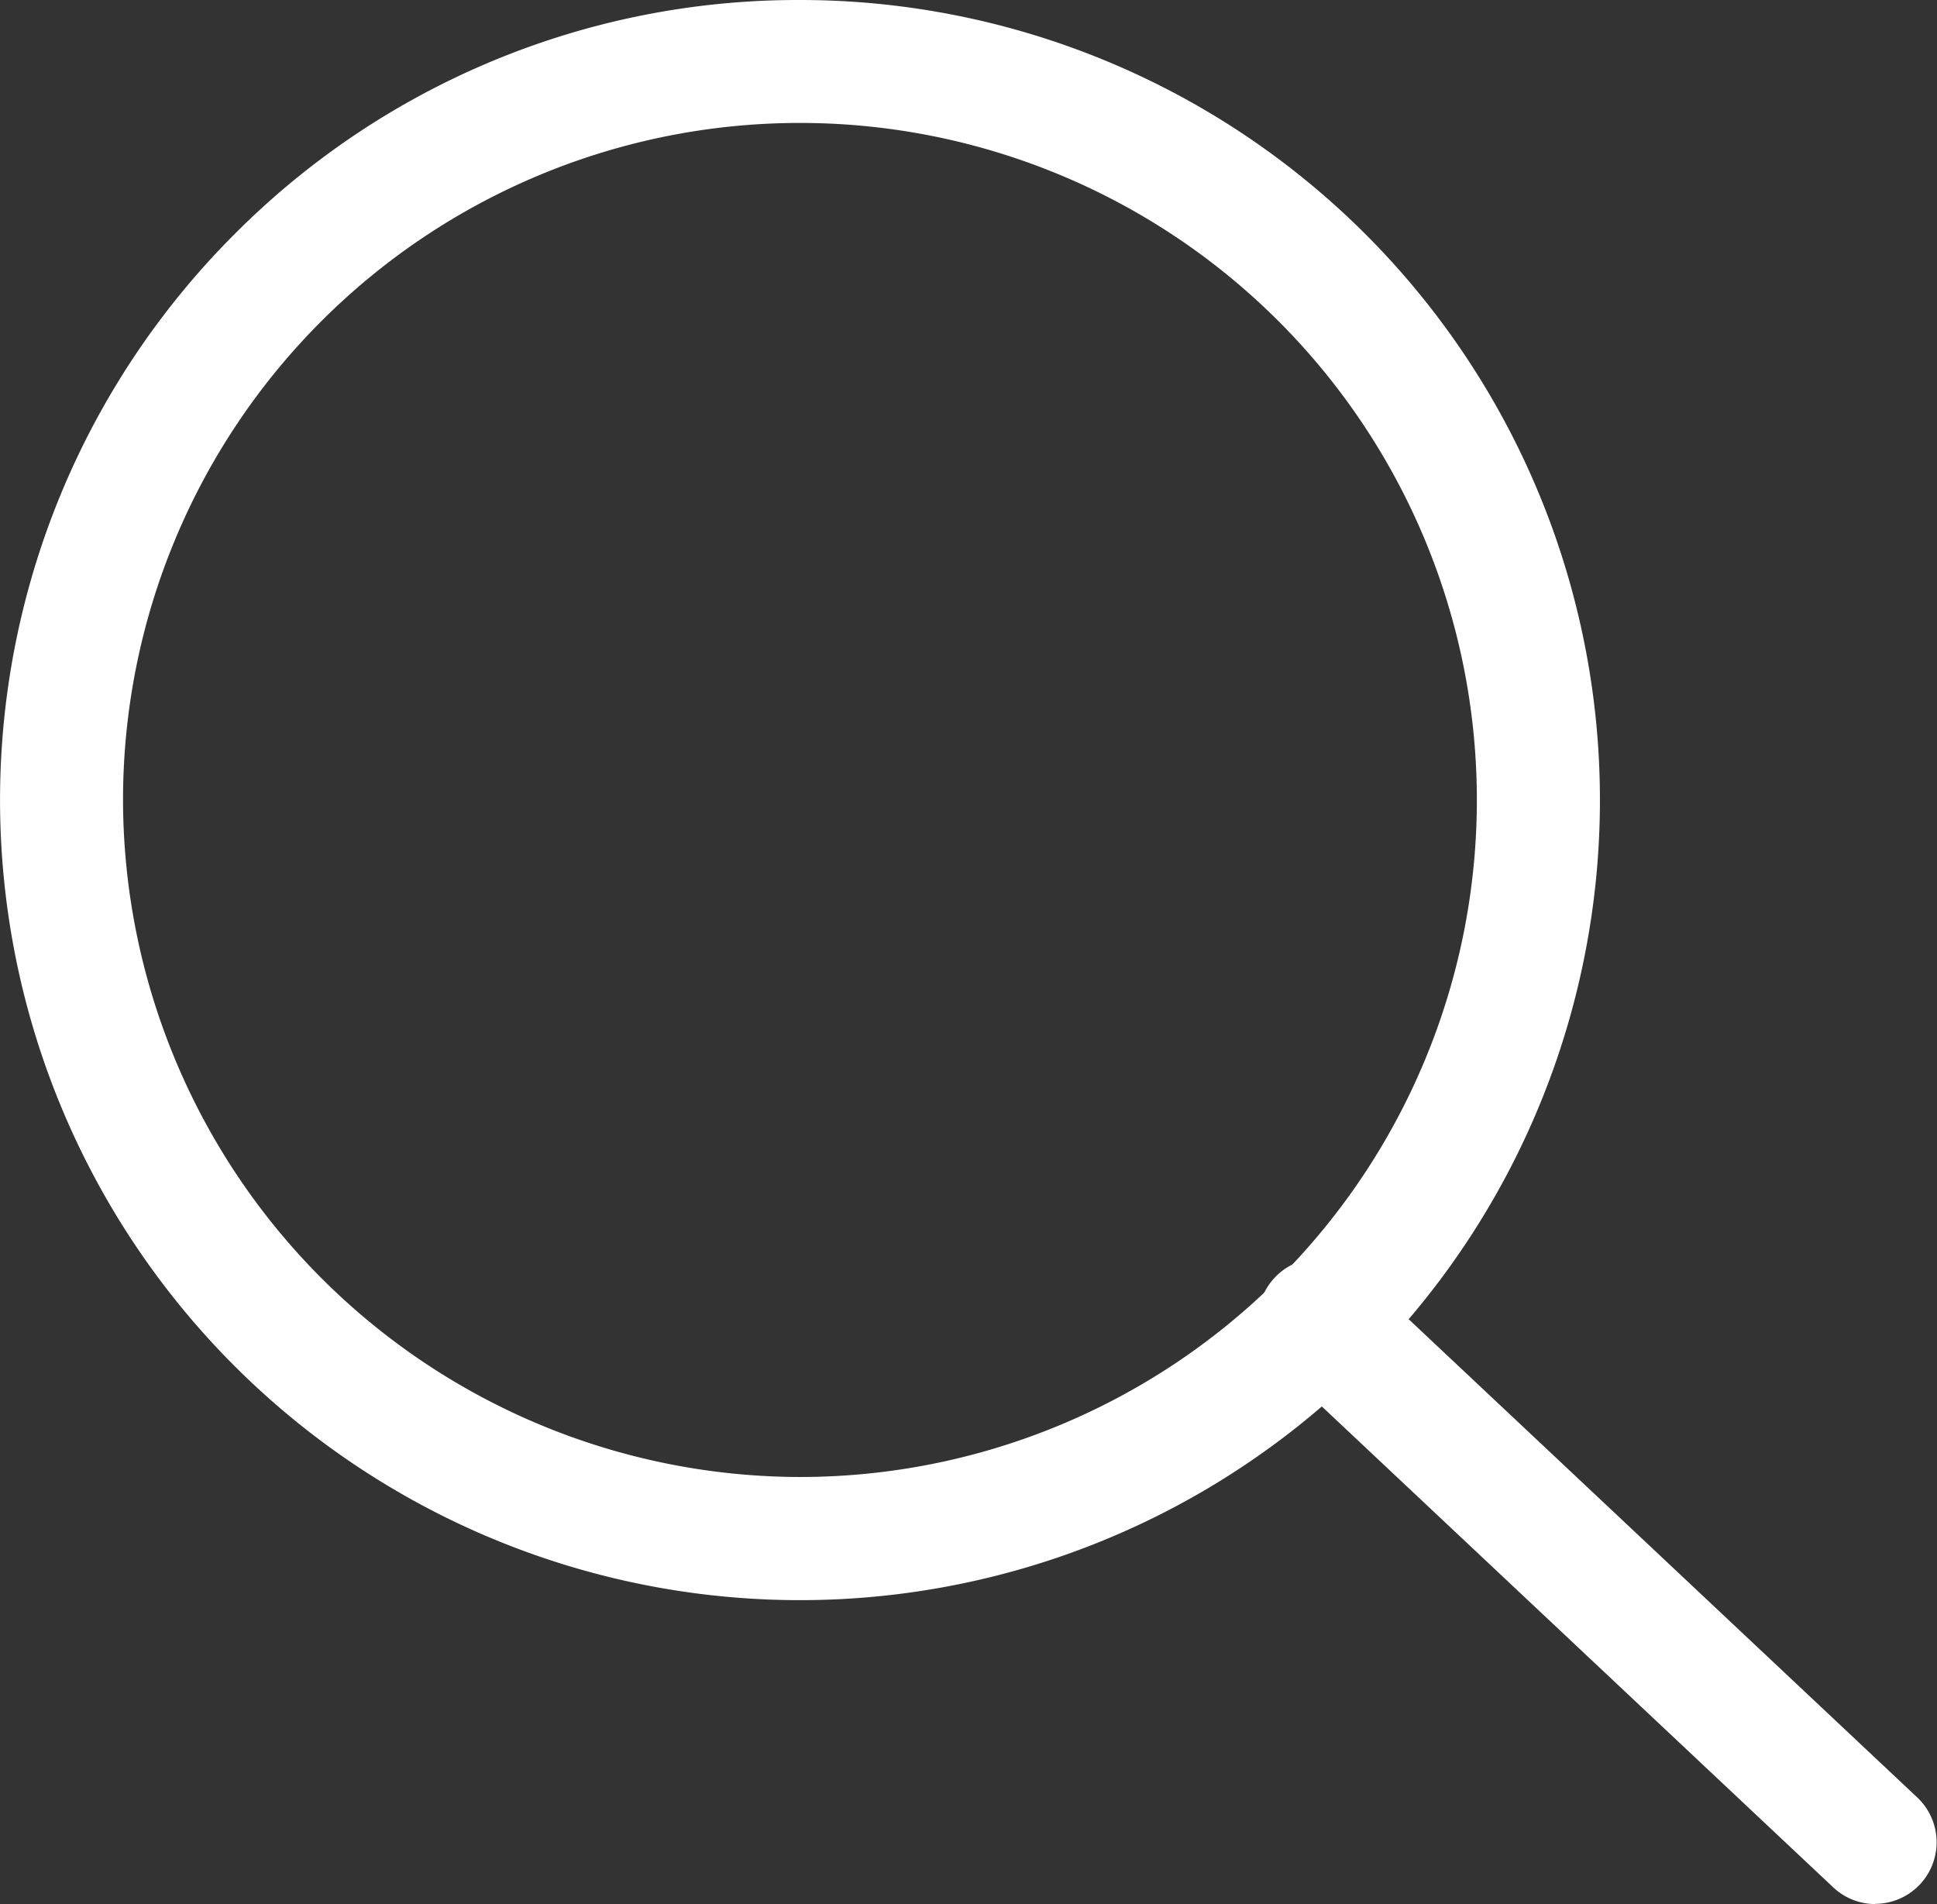 <svg xmlns="http://www.w3.org/2000/svg" width="17.996" height="17.688" viewBox="0 0 17.996 17.688">
  <rect x="0" y="0" width="17.996" height="17.688" fill="#333333" stroke="none"/>
  <g id="Icon_feather-search" data-name="Icon feather-search" transform="translate(0)">
    <path id="Path_991" data-name="Path 991" d="M10.932,3.5A7.432,7.432,0,1,1,5.677,5.677,7.383,7.383,0,0,1,10.932,3.5Zm0,13.72a6.289,6.289,0,1,0-6.289-6.289A6.3,6.3,0,0,0,10.932,17.22Z" transform="translate(-3.5 -3.5)" fill="#fff"/>
    <path id="Path_992" data-name="Path 992" d="M29.694,29.957A.57.57,0,0,1,29.3,29.8l-5.147-4.839a.572.572,0,1,1,.783-.833l5.147,4.839a.572.572,0,0,1-.392.988Z" transform="translate(-12.27 -12.27)" fill="#fff"/>
  </g>
</svg>
